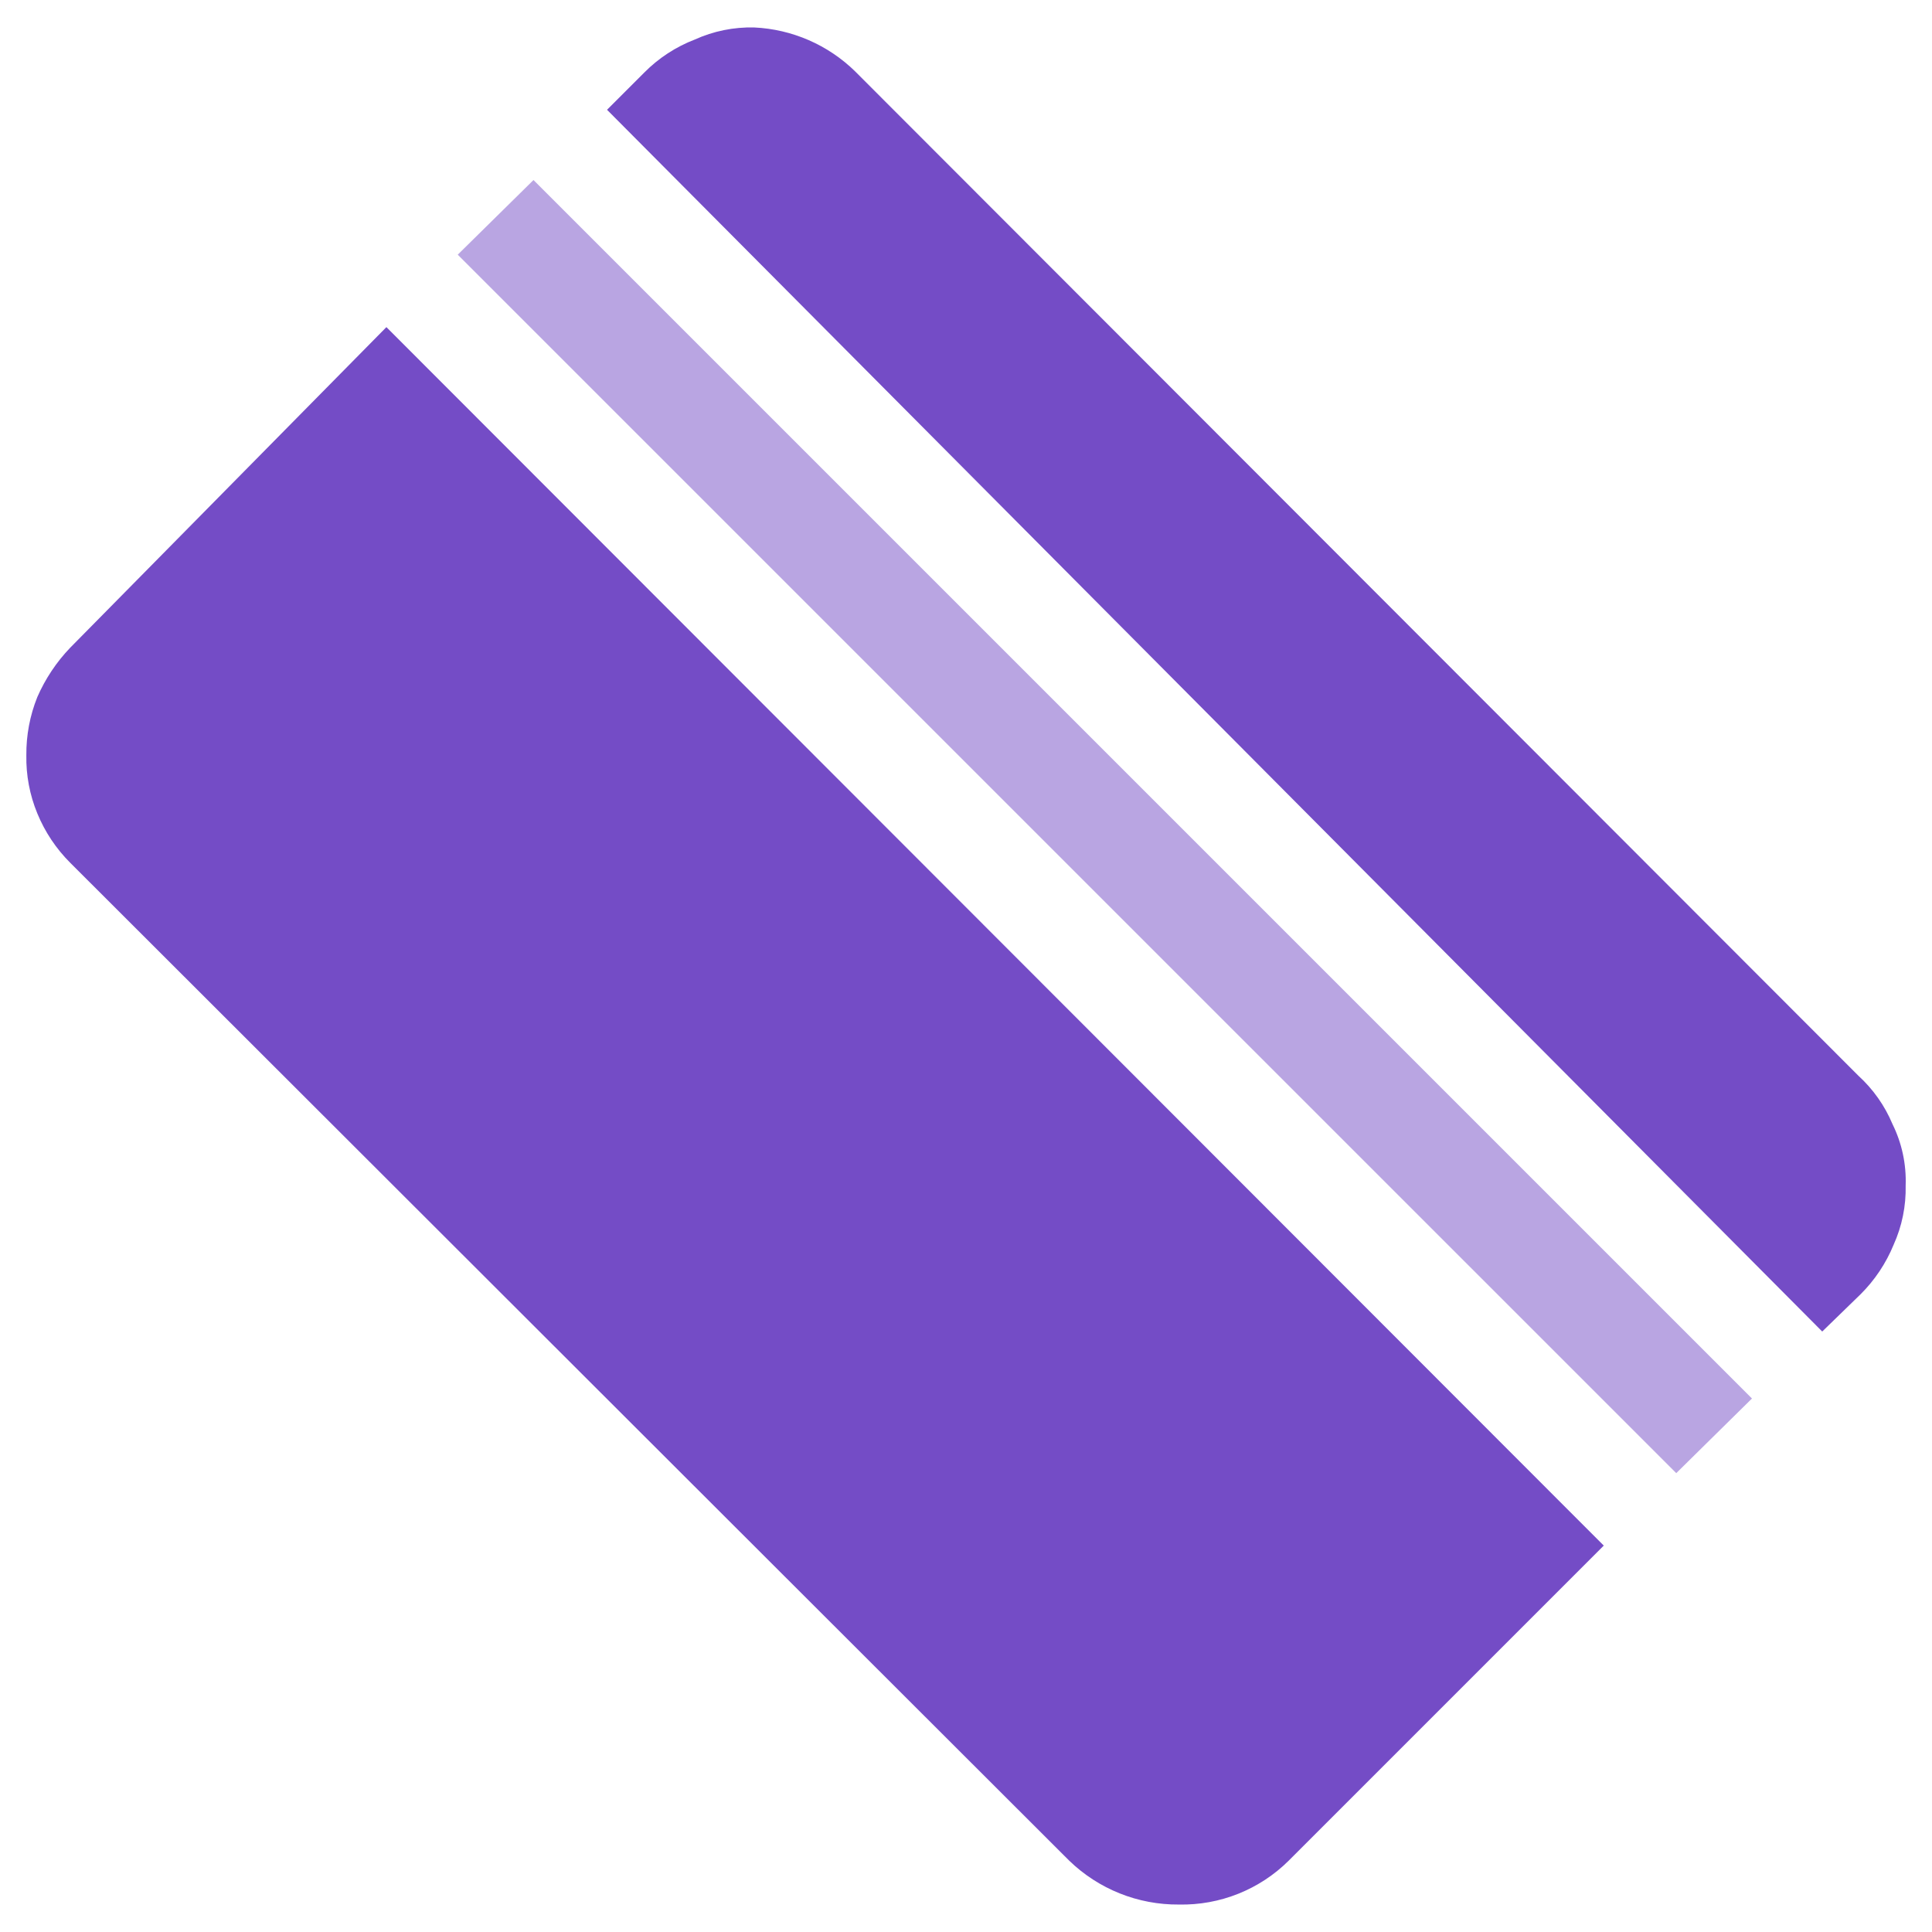 <?xml version="1.0" encoding="UTF-8"?>
<svg width="66px" height="66px" viewBox="0 0 66 66" version="1.1" xmlns="http://www.w3.org/2000/svg" xmlns:xlink="http://www.w3.org/1999/xlink">
    <!-- Generator: Sketch 52.6 (67491) - http://www.bohemiancoding.com/sketch -->
    <title>Card-Duotone</title>
    <desc>Created with Sketch.</desc>
    <g id="Diseños" stroke="none" stroke-width="1" fill="none" fill-rule="evenodd">
        <g id="1---A" transform="translate(-123, -2939)">
            <g id="Card-Duotone" transform="translate(111, 2927)">
                <rect id="Rectangle" x="0" y="0" width="90" height="90"></rect>
                <path d="M77.1,52.5 C77.116,53.197 76.975,53.889 76.688,54.525 C76.428,55.157 76.046,55.73 75.562,56.212 L74.25,57.487 L32.737,15.75 L34.013,14.475 C34.502,13.982 35.089,13.599 35.737,13.35 C36.373,13.062 37.065,12.921 37.763,12.938 C39.057,12.998 40.285,13.531 41.212,14.438 L75.487,48.75 C75.99,49.209 76.387,49.772 76.65,50.4 C76.972,51.052 77.126,51.774 77.1,52.5 Z" id="Path" fill="#744CC6"></path>
                <polygon id="Path" fill-opacity="0.5" fill="#744CC6" points="71.85 59.775 69.263 62.325 27.637 20.7 30.225 18.15"></polygon>
                <path d="M66.787,64.8 L56.025,75.562 C55.03,76.55 53.677,77.091 52.275,77.062 C50.877,77.074 49.53,76.536 48.525,75.562 L14.4,41.475 C13.917,40.993 13.534,40.419 13.275,39.788 C13.015,39.158 12.887,38.481 12.9,37.8 C12.894,37.119 13.021,36.444 13.275,35.812 C13.548,35.188 13.928,34.617 14.4,34.125 L25.2,23.175 L66.787,64.8 Z" id="Path" fill="#744CC6"></path>
            </g>
        </g>
    </g>
</svg>
